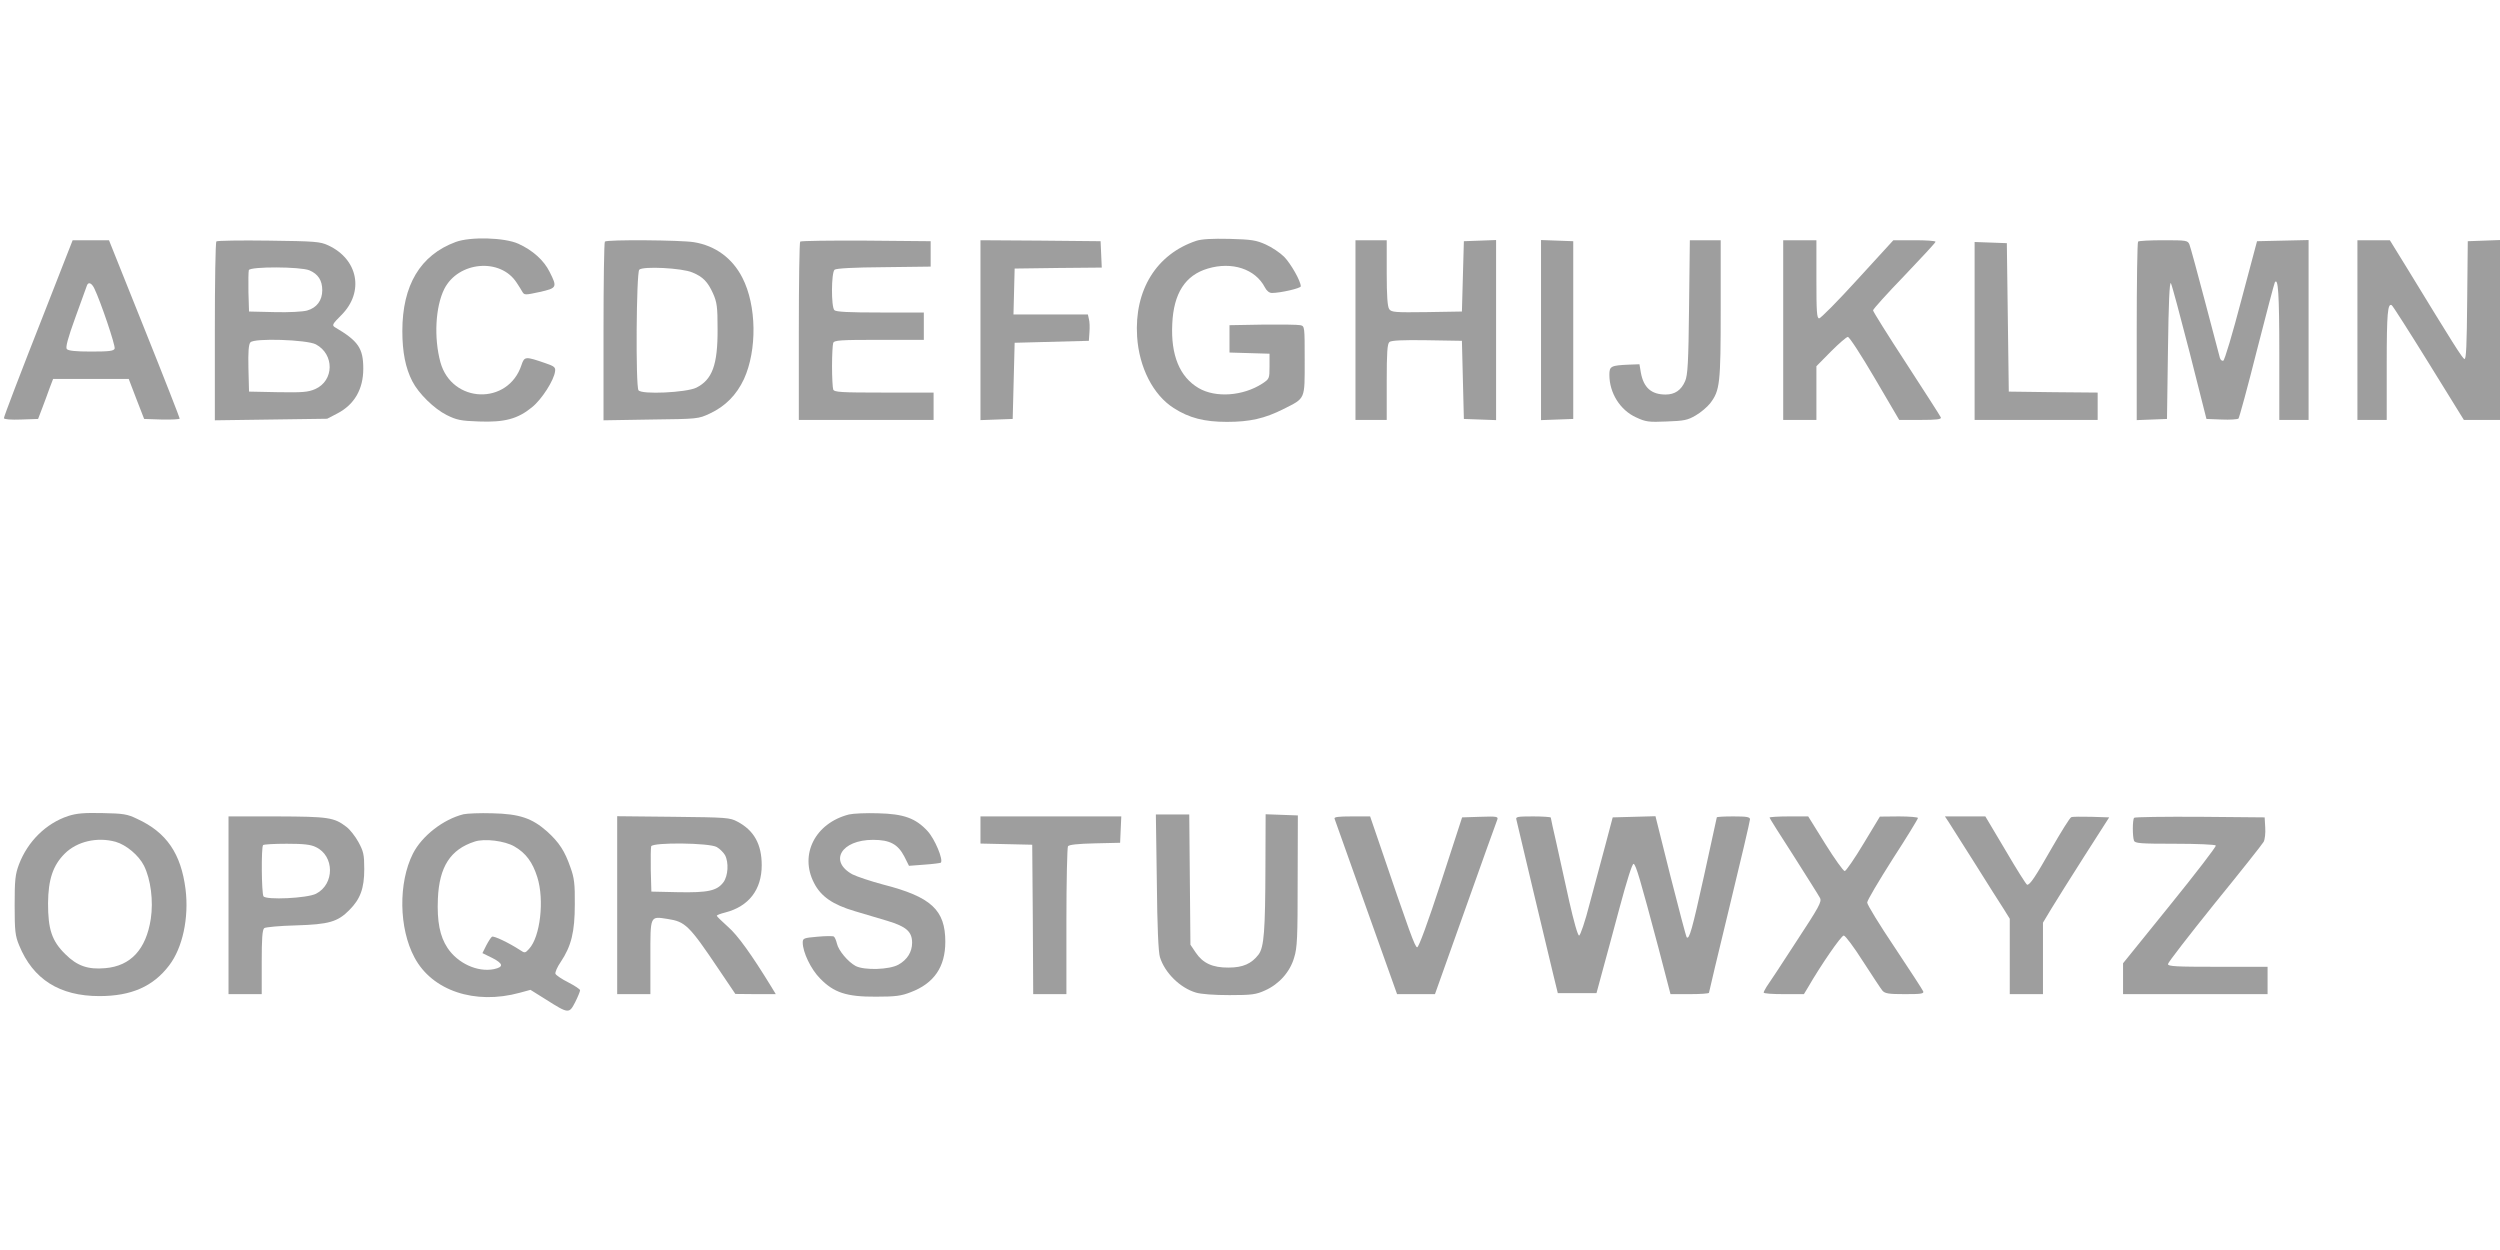 <?xml version="1.0" standalone="no"?>
<!DOCTYPE svg PUBLIC "-//W3C//DTD SVG 20010904//EN"
 "http://www.w3.org/TR/2001/REC-SVG-20010904/DTD/svg10.dtd">
<svg version="1.0" xmlns="http://www.w3.org/2000/svg"
 width="1280pt" height="640pt" viewBox="0 0 1280 640"
 preserveAspectRatio="xMidYMid meet">
<g transform="translate(0,640) scale(0.1,-0.1)"
fill="#9e9e9e" stroke="none">
<path d="M2333 5161 c-181 -67 -273 -221 -273 -456 0 -107 16 -189 51 -257 32
-63 112 -141 176 -173 50 -25 72 -30 165 -33 131 -5 199 13 272 73 50 40 113
139 118 184 3 20 -4 26 -48 41 -104 36 -109 36 -124 -9 -68 -207 -356 -198
-415 14 -34 125 -26 284 20 376 72 141 287 160 370 32 11 -17 25 -38 30 -48
10 -16 14 -16 88 0 89 20 91 24 51 103 -29 59 -87 111 -160 144 -70 32 -246
37 -321 9z"/>
<path d="M6125 5167 c-204 -68 -318 -252 -303 -490 10 -158 82 -299 187 -366
79 -51 157 -71 273 -71 117 0 193 17 290 66 113 57 108 46 108 249 0 173 0
175 -22 180 -13 3 -99 4 -193 3 l-170 -3 0 -70 0 -70 103 -3 102 -3 0 -64 c0
-64 -1 -65 -37 -89 -99 -64 -239 -74 -326 -23 -97 57 -143 168 -135 329 7 157
67 249 182 283 124 37 243 -2 292 -96 9 -18 23 -29 36 -29 44 0 148 24 148 34
0 27 -51 116 -85 151 -21 21 -63 49 -94 63 -49 22 -72 26 -186 29 -89 2 -143
-1 -170 -10z"/>
<path d="M330 5063 c-24 -60 -66 -169 -95 -243 -136 -345 -215 -553 -215 -561
0 -6 37 -9 87 -7 l88 3 21 55 c11 30 29 76 38 103 l18 47 193 0 194 0 39 -102
40 -103 91 -3 c50 -1 91 1 91 5 0 4 -81 212 -181 461 l-181 452 -93 0 -93 0
-42 -107z m153 -140 c32 -66 109 -293 104 -308 -5 -12 -27 -15 -120 -15 -80 0
-118 4 -125 13 -7 8 5 55 44 162 30 83 56 156 59 163 7 20 24 14 38 -15z"/>
<path d="M1108 5164 c-5 -4 -8 -212 -8 -462 l0 -454 288 4 287 4 52 27 c87 45
133 124 133 229 0 105 -25 142 -146 213 -15 10 -12 16 34 62 118 118 86 286
-68 357 -41 19 -67 21 -305 24 -143 2 -263 0 -267 -4z m476 -148 c45 -19 66
-52 66 -102 0 -52 -28 -90 -78 -104 -21 -6 -93 -10 -167 -8 l-130 3 -3 99 c-1
55 0 106 2 113 8 19 264 18 310 -1z m33 -379 c96 -51 94 -186 -3 -229 -37 -16
-64 -18 -191 -16 l-148 3 -3 119 c-2 84 1 123 10 133 18 23 289 14 335 -10z"/>
<path d="M3097 5163 c-4 -3 -7 -211 -7 -461 l0 -454 243 4 c241 3 242 3 302
31 79 37 136 95 174 176 68 149 65 377 -8 519 -51 100 -138 164 -248 182 -66
11 -446 14 -456 3z m448 -158 c54 -22 79 -48 106 -108 20 -45 23 -69 23 -182
1 -183 -27 -259 -109 -300 -51 -25 -282 -36 -296 -13 -15 22 -11 602 4 617 17
19 220 9 272 -14z"/>
<path d="M4097 5163 c-4 -3 -7 -210 -7 -460 l0 -453 345 0 345 0 0 70 0 70
-254 0 c-222 0 -255 2 -260 16 -3 9 -6 62 -6 119 0 57 3 110 6 119 5 14 36 16
235 16 l229 0 0 70 0 70 -223 0 c-160 0 -226 3 -235 12 -17 17 -16 192 1 207
9 7 97 12 253 13 l239 3 0 65 0 65 -331 3 c-182 1 -333 -1 -337 -5z"/>
<path d="M5020 4710 l0 -461 83 3 82 3 5 195 5 195 190 5 190 5 3 44 c2 25 1
55 -3 68 l-5 23 -191 0 -190 0 3 118 3 117 223 3 223 2 -3 68 -3 67 -307 3
-308 2 0 -460z"/>
<path d="M6940 4710 l0 -460 80 0 80 0 0 194 c0 152 3 196 14 205 9 8 69 11
192 9 l179 -3 5 -200 5 -200 83 -3 82 -3 0 461 0 461 -82 -3 -83 -3 -5 -180
-5 -180 -180 -3 c-160 -2 -181 -1 -192 15 -9 12 -13 66 -13 185 l0 168 -80 0
-80 0 0 -460z"/>
<path d="M7890 4710 l0 -461 83 3 82 3 0 455 0 455 -82 3 -83 3 0 -461z"/>
<path d="M8648 4828 c-3 -285 -7 -349 -20 -379 -20 -47 -53 -69 -100 -69 -73
0 -113 35 -127 113 l-7 42 -55 -2 c-91 -4 -99 -8 -99 -52 0 -93 55 -181 137
-218 49 -23 65 -25 156 -21 90 3 108 7 149 31 26 15 59 43 74 62 50 66 54 99
54 482 l0 353 -79 0 -79 0 -4 -342z"/>
<path d="M9130 4710 l0 -460 85 0 85 0 0 138 0 137 74 75 c41 41 80 75 87 75
8 0 70 -96 138 -212 l125 -213 109 0 c83 0 108 3 104 13 -2 6 -82 130 -176
275 -94 144 -171 267 -171 273 0 6 72 86 160 177 88 92 160 170 160 174 0 5
-48 8 -108 8 l-108 0 -183 -200 c-100 -110 -189 -200 -197 -200 -12 0 -14 34
-14 200 l0 200 -85 0 -85 0 0 -460z"/>
<path d="M10947 5163 c-4 -3 -7 -211 -7 -460 l0 -454 78 3 77 3 5 355 c3 236
8 350 15 340 5 -8 48 -168 96 -355 l86 -340 78 -3 c43 -2 82 1 86 5 4 4 47
161 94 348 48 187 89 344 92 349 17 28 23 -56 23 -361 l0 -343 75 0 75 0 0
460 0 461 -132 -3 -132 -3 -81 -304 c-44 -168 -85 -306 -92 -308 -6 -2 -14 4
-17 14 -3 10 -37 140 -76 288 -39 149 -75 280 -80 293 -9 21 -14 22 -133 22
-68 0 -127 -3 -130 -7z"/>
<path d="M12070 4710 l0 -460 75 0 75 0 0 283 c0 264 5 317 26 304 5 -3 90
-136 189 -296 l180 -291 92 0 93 0 0 460 0 461 -82 -3 -83 -3 -3 -303 c-2
-228 -5 -303 -14 -300 -11 4 -57 77 -292 462 l-90 146 -83 0 -83 0 0 -460z"/>
<path d="M10110 4705 l0 -455 315 0 315 0 0 70 0 70 -227 2 -228 3 -5 380 -5
380 -82 3 -83 3 0 -456z"/>
<path d="M349 2222 c-114 -38 -207 -130 -252 -248 -19 -51 -22 -79 -22 -209 0
-132 3 -157 23 -205 71 -174 207 -260 411 -260 163 0 275 49 357 157 69 90
102 244 84 390 -23 182 -97 291 -247 360 -51 25 -72 28 -178 30 -95 2 -132 -1
-176 -15z m243 -132 c55 -16 118 -69 145 -122 35 -70 49 -181 35 -273 -24
-156 -103 -241 -233 -252 -88 -8 -144 11 -205 72 -69 68 -88 127 -88 260 1
122 25 194 85 254 63 63 166 87 261 61z"/>
<path d="M2373 2231 c-104 -26 -213 -111 -259 -202 -75 -149 -72 -382 8 -531
90 -170 309 -244 539 -181 l55 15 80 -50 c115 -73 118 -73 149 -13 14 28 25
55 25 61 0 5 -27 23 -60 40 -34 17 -63 37 -66 44 -3 7 9 35 27 61 54 81 72
153 72 295 1 104 -3 136 -22 188 -29 84 -58 129 -120 185 -77 68 -141 90 -281
93 -63 2 -129 -1 -147 -5z m261 -165 c59 -34 93 -81 117 -157 37 -117 15 -306
-42 -367 -20 -22 -22 -23 -47 -6 -55 36 -134 74 -143 68 -5 -3 -18 -23 -29
-44 l-20 -40 51 -25 c56 -29 59 -46 8 -57 -84 -17 -186 30 -238 109 -39 59
-54 135 -49 252 7 163 64 252 188 292 50 17 155 4 204 -25z"/>
<path d="M4347 2230 c-173 -44 -255 -205 -179 -351 35 -69 96 -111 208 -144
46 -14 122 -36 168 -50 96 -29 126 -55 126 -112 0 -47 -25 -87 -70 -112 -46
-26 -174 -30 -219 -7 -39 21 -88 79 -96 115 -4 17 -11 33 -16 36 -4 3 -42 3
-84 -1 -70 -6 -75 -8 -75 -30 0 -49 42 -137 89 -184 70 -72 135 -94 286 -93
100 0 130 4 178 23 119 45 177 129 177 258 0 163 -72 230 -318 293 -64 17
-135 41 -157 52 -123 67 -58 177 105 177 86 0 127 -22 160 -85 l24 -48 79 6
c43 3 81 8 84 10 14 15 -31 122 -68 162 -61 66 -122 88 -254 91 -60 2 -127 -1
-148 -6z"/>
<path d="M5923 1883 c2 -226 8 -361 16 -384 25 -80 103 -157 184 -181 25 -8
94 -13 172 -13 114 0 136 3 182 24 72 32 128 95 149 168 16 50 18 104 18 393
l1 335 -82 3 -83 3 -1 -268 c-1 -329 -7 -412 -35 -450 -36 -47 -80 -67 -153
-67 -83 -1 -133 23 -169 77 l-27 40 -3 334 -3 333 -86 0 -85 0 5 -347z"/>
<path d="M1170 1765 l0 -455 85 0 85 0 0 164 c0 119 3 166 13 174 6 5 80 12
162 14 169 5 214 18 274 79 56 56 76 111 76 209 0 75 -4 91 -30 139 -16 29
-44 65 -62 78 -63 48 -91 52 -355 53 l-248 0 0 -455z m447 298 c96 -45 97
-190 1 -239 -45 -23 -256 -33 -269 -13 -10 16 -12 252 -2 262 3 4 58 7 121 7
86 0 123 -4 149 -17z"/>
<path d="M3160 1766 l0 -456 85 0 85 0 0 189 c0 216 -3 210 88 196 91 -14 110
-32 262 -258 l85 -126 103 -1 104 0 -23 38 c-100 163 -172 264 -222 307 -31
28 -57 53 -57 56 0 4 19 11 43 17 121 31 187 117 187 242 0 107 -39 178 -124
223 -39 21 -54 22 -328 25 l-288 3 0 -455z m510 297 c16 -9 34 -28 42 -41 20
-38 16 -106 -8 -139 -33 -44 -79 -54 -233 -51 l-136 3 -3 109 c-1 61 0 116 2
123 9 21 299 18 336 -4z"/>
<path d="M5020 2150 l0 -69 133 -3 132 -3 3 -382 2 -383 85 0 85 0 0 373 c0
204 4 377 8 384 5 8 49 13 137 15 l130 3 3 68 3 67 -361 0 -360 0 0 -70z"/>
<path d="M6833 2208 c2 -7 75 -212 162 -455 l158 -443 97 0 97 0 156 438 c85
240 159 445 163 455 6 16 -1 18 -87 15 l-93 -3 -108 -332 c-68 -208 -114 -333
-122 -333 -11 0 -35 65 -204 562 l-37 108 -94 0 c-70 0 -92 -3 -88 -12z"/>
<path d="M7764 2203 c2 -10 41 -173 86 -363 45 -190 92 -385 104 -435 l22 -90
99 0 99 0 27 100 c15 55 56 205 90 333 38 142 66 231 73 229 12 -4 34 -79 127
-429 l62 -238 99 0 c54 0 98 3 98 7 0 3 47 201 105 440 58 238 105 440 105
448 0 12 -16 15 -85 15 -47 0 -85 -2 -85 -5 0 -2 -30 -138 -66 -302 -60 -272
-75 -325 -88 -312 -3 2 -40 143 -83 312 l-77 308 -109 -3 -110 -3 -37 -140
c-21 -77 -57 -213 -81 -302 -23 -91 -48 -163 -54 -163 -7 0 -27 72 -50 173
-21 94 -51 229 -66 299 -16 69 -29 129 -29 132 0 3 -41 6 -91 6 -81 0 -90 -2
-85 -17z"/>
<path d="M9060 2214 c0 -3 56 -92 124 -197 67 -106 128 -202 134 -214 11 -19
-3 -44 -123 -227 -74 -114 -141 -216 -150 -228 -8 -13 -15 -26 -15 -30 0 -5
46 -8 103 -8 l103 0 20 33 c67 116 171 267 184 267 8 0 52 -59 99 -133 47 -72
91 -140 99 -149 13 -15 32 -18 115 -18 82 0 98 2 94 14 -3 8 -69 109 -146 225
-78 116 -141 219 -141 230 0 11 59 110 130 222 72 111 130 206 130 211 0 4
-44 8 -97 8 l-98 -1 -84 -139 c-46 -77 -90 -140 -96 -140 -7 0 -52 63 -100
140 l-87 140 -99 0 c-54 0 -99 -3 -99 -6z"/>
<path d="M9976 2193 c10 -16 70 -111 135 -213 64 -102 130 -207 148 -234 l31
-50 0 -193 0 -193 85 0 85 0 0 183 0 183 42 70 c23 38 99 159 169 269 l128
200 -91 3 c-51 1 -97 1 -103 -2 -7 -2 -51 -73 -100 -158 -86 -151 -111 -188
-126 -188 -4 0 -54 79 -110 175 l-104 175 -104 0 -103 0 18 -27z"/>
<path d="M10927 2213 c-9 -8 -9 -96 -1 -117 5 -14 33 -16 209 -16 114 0 206
-4 210 -9 3 -5 -103 -143 -235 -306 l-240 -297 0 -79 0 -79 370 0 370 0 0 70
0 70 -255 0 c-213 0 -255 2 -255 14 0 8 108 147 239 310 132 162 245 305 251
316 6 11 10 44 8 73 l-3 52 -331 3 c-182 1 -333 -1 -337 -5z"/>
</g>
</svg>
